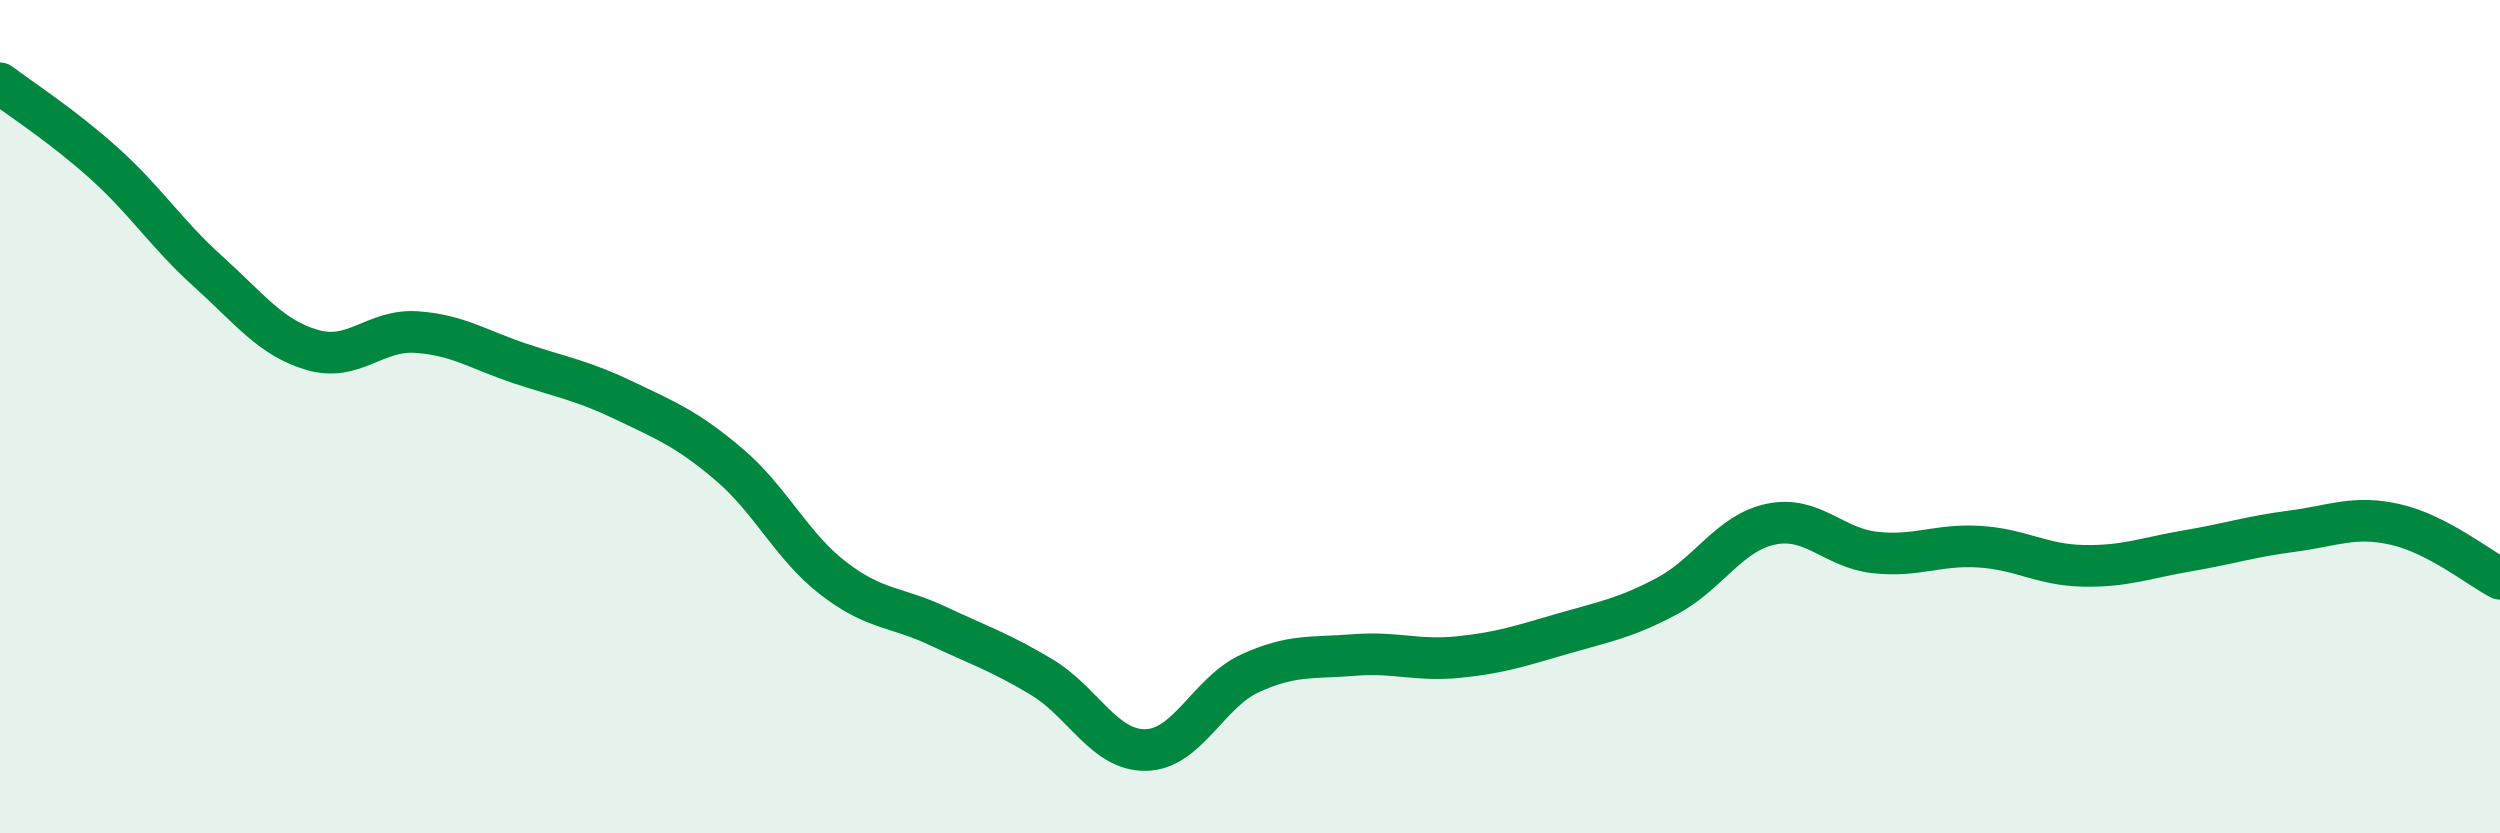 
    <svg width="60" height="20" viewBox="0 0 60 20" xmlns="http://www.w3.org/2000/svg">
      <path
        d="M 0,2 C 0.5,2.38 1.5,3.02 2.5,3.92 C 3.5,4.82 4,5.62 5,6.52 C 6,7.42 6.5,8.11 7.5,8.4 C 8.5,8.69 9,7.9 10,7.97 C 11,8.04 11.5,8.4 12.5,8.73 C 13.5,9.06 14,9.14 15,9.62 C 16,10.1 16.5,10.3 17.5,11.15 C 18.5,12 19,13.11 20,13.88 C 21,14.65 21.5,14.55 22.5,15.02 C 23.5,15.49 24,15.65 25,16.25 C 26,16.85 26.5,18.02 27.5,18 C 28.5,17.98 29,16.62 30,16.16 C 31,15.7 31.5,15.8 32.5,15.72 C 33.5,15.64 34,15.87 35,15.77 C 36,15.67 36.5,15.5 37.5,15.21 C 38.5,14.92 39,14.84 40,14.31 C 41,13.78 41.5,12.79 42.5,12.58 C 43.5,12.37 44,13.15 45,13.26 C 46,13.37 46.5,13.06 47.5,13.12 C 48.5,13.18 49,13.56 50,13.58 C 51,13.6 51.5,13.39 52.5,13.22 C 53.5,13.05 54,12.88 55,12.75 C 56,12.62 56.5,12.36 57.5,12.59 C 58.5,12.82 59.5,13.63 60,13.89L60 20L0 20Z"
        fill="#008740"
        opacity="0.1"
        stroke-linecap="round"
        stroke-linejoin="round"
      />
      <path
        d="M 0,2 C 0.5,2.38 1.5,3.02 2.5,3.92 C 3.5,4.82 4,5.62 5,6.52 C 6,7.42 6.5,8.11 7.5,8.4 C 8.5,8.69 9,7.9 10,7.97 C 11,8.04 11.5,8.4 12.5,8.73 C 13.5,9.06 14,9.14 15,9.62 C 16,10.1 16.5,10.3 17.5,11.15 C 18.5,12 19,13.11 20,13.88 C 21,14.65 21.5,14.55 22.5,15.02 C 23.5,15.49 24,15.65 25,16.25 C 26,16.85 26.5,18.02 27.5,18 C 28.5,17.98 29,16.62 30,16.16 C 31,15.7 31.5,15.8 32.5,15.72 C 33.5,15.64 34,15.87 35,15.77 C 36,15.67 36.5,15.5 37.5,15.21 C 38.5,14.92 39,14.84 40,14.31 C 41,13.78 41.5,12.79 42.5,12.58 C 43.5,12.37 44,13.15 45,13.26 C 46,13.37 46.5,13.06 47.5,13.12 C 48.5,13.18 49,13.56 50,13.58 C 51,13.6 51.5,13.39 52.5,13.22 C 53.5,13.05 54,12.88 55,12.75 C 56,12.62 56.5,12.36 57.5,12.59 C 58.5,12.82 59.5,13.63 60,13.89"
        stroke="#008740"
        stroke-width="1"
        fill="none"
        stroke-linecap="round"
        stroke-linejoin="round"
      />
    </svg>
  